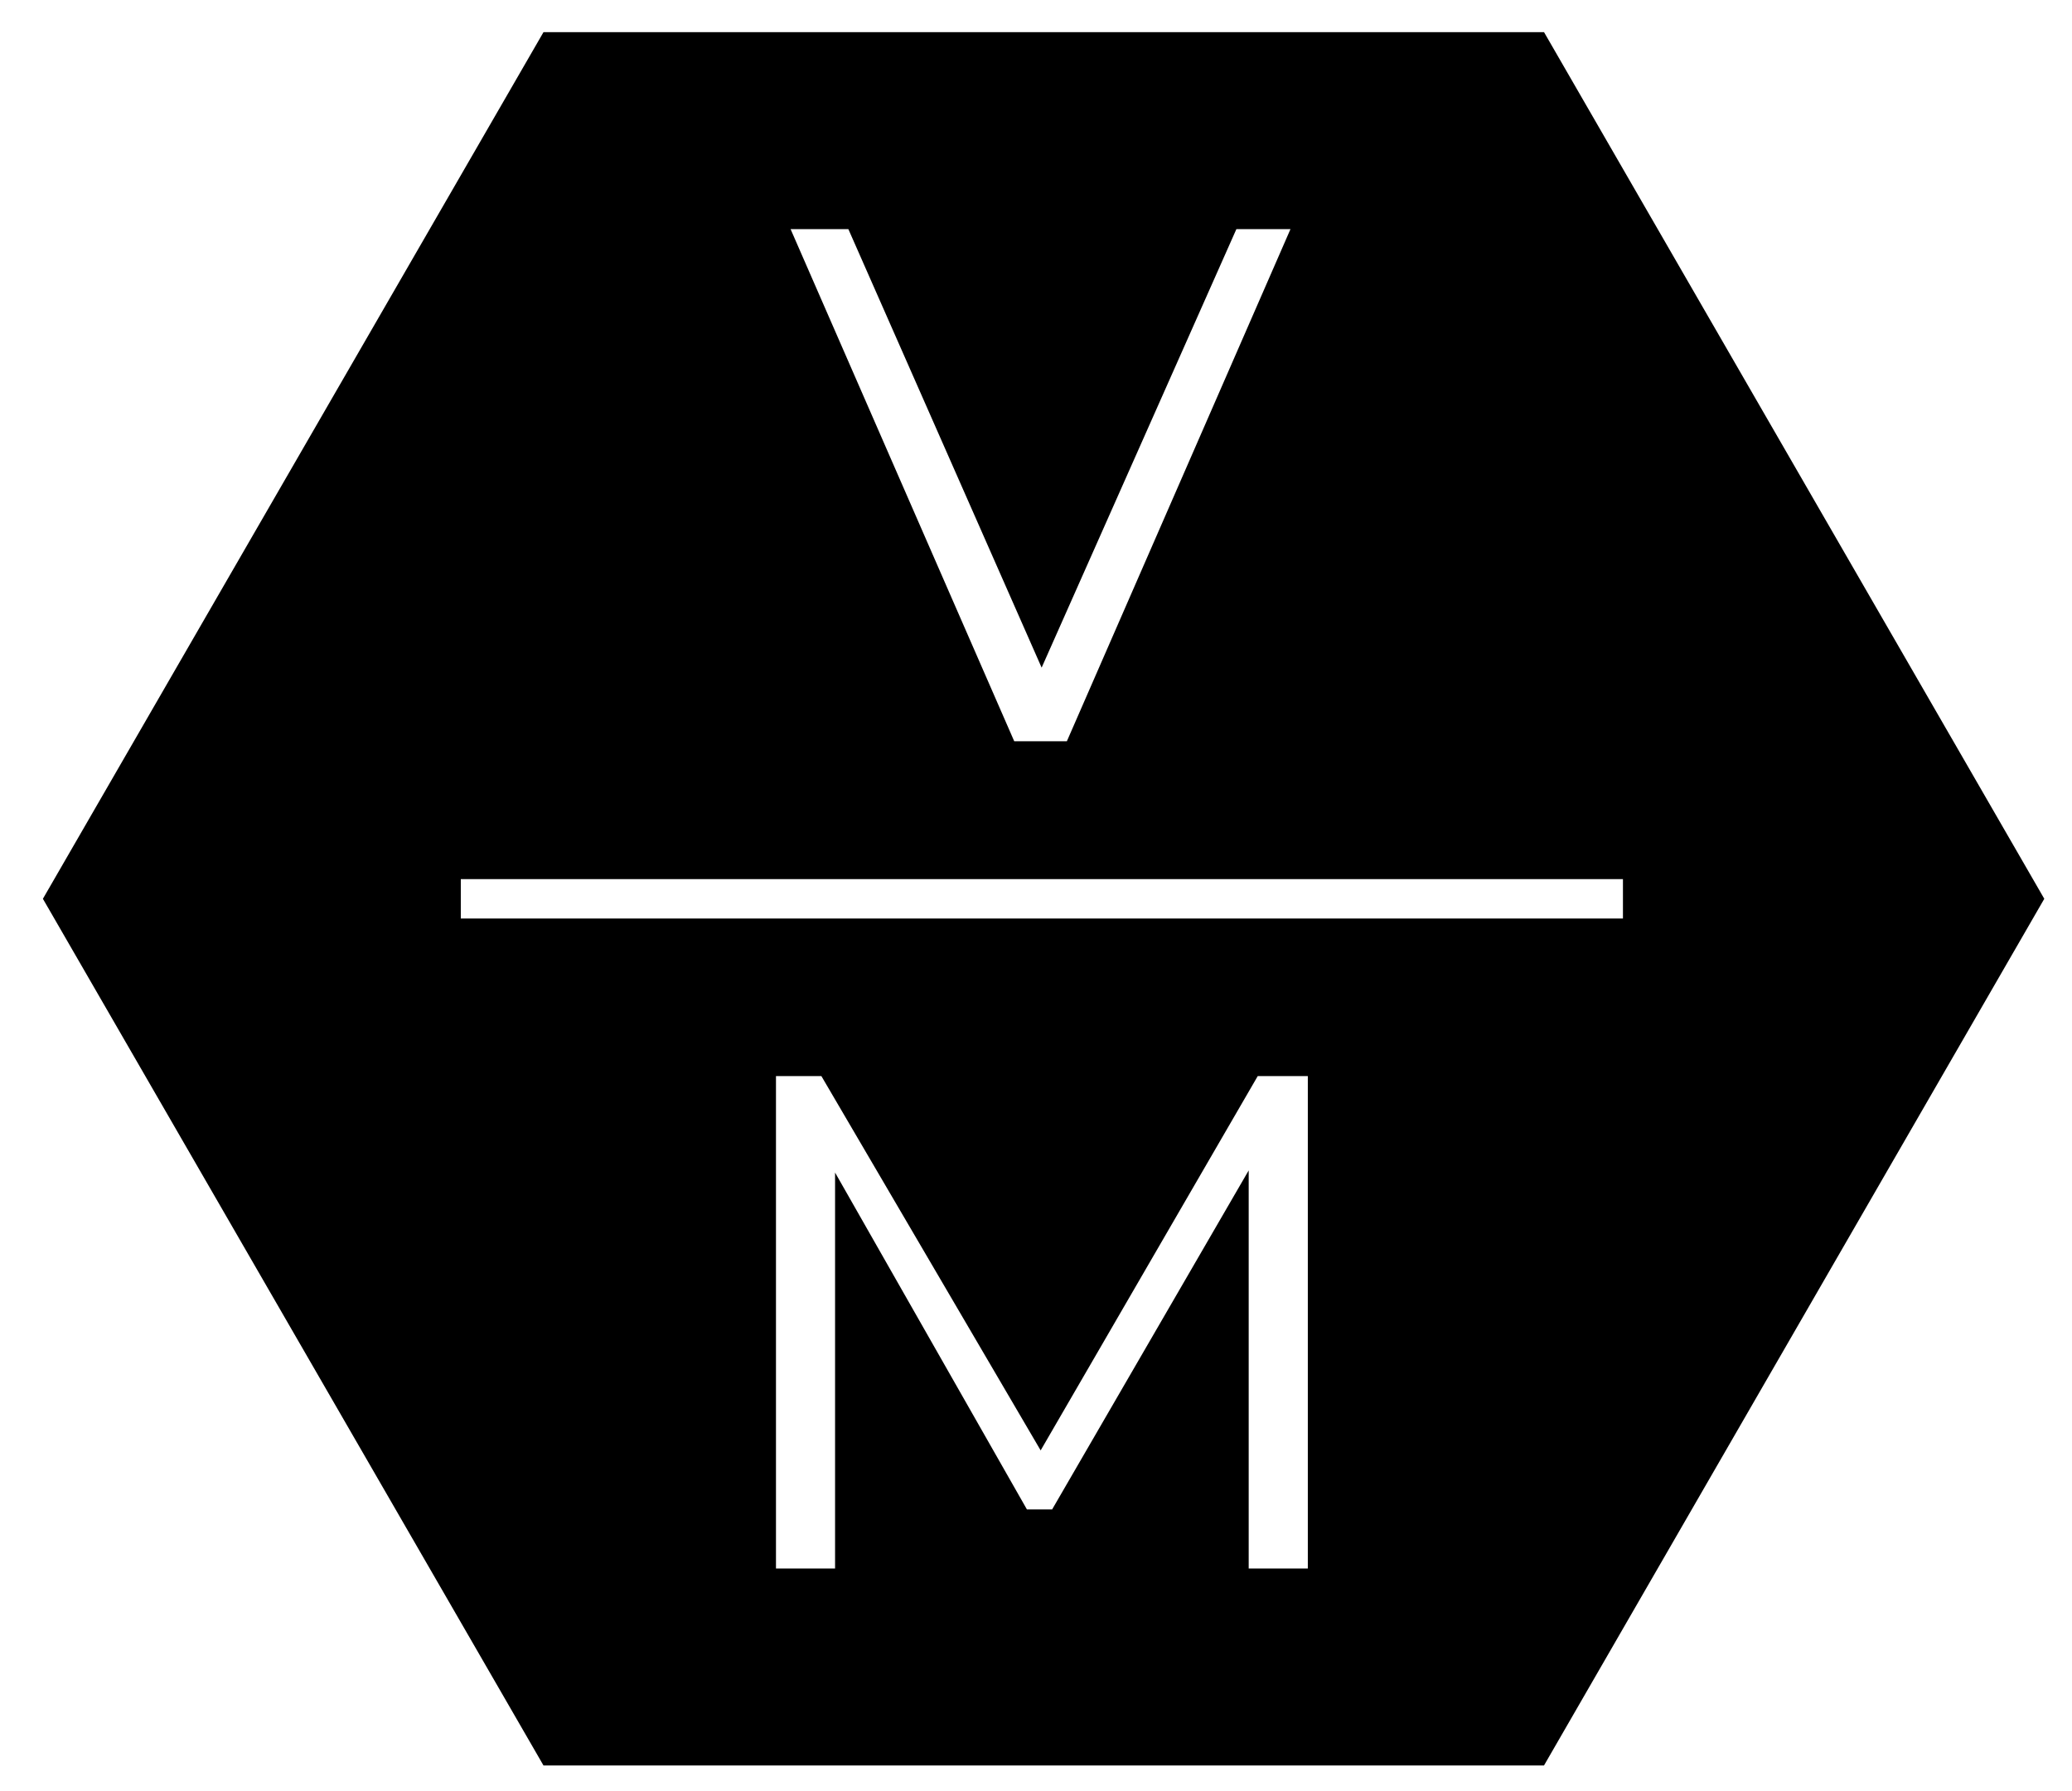 <?xml version="1.0" encoding="UTF-8"?> <!-- Generator: Adobe Illustrator 15.0.0, SVG Export Plug-In . SVG Version: 6.00 Build 0) --> <svg xmlns="http://www.w3.org/2000/svg" xmlns:xlink="http://www.w3.org/1999/xlink" version="1.0" id="Capa_1" x="0px" y="0px" width="105.192px" height="90.907px" viewBox="0 0 105.192 90.907" xml:space="preserve"> <path d="M78.388,1.633H27.592L2.178,45.631l25.414,44.001h50.794l25.399-44.001L78.388,1.633z M43.07,11.633l9.812,22.263 l9.887-22.263h2.746l-11.352,26h-2.672l-11.354-26H43.07z M66.394,79.632h-3V59.421l-9.979,17.211h-1.28l-9.74-17.102v20.102h-3v-25 h2.305l11.132,19.004l11.021-19.004h2.543V79.632L66.394,79.632z M23.394,46.632v-2h59v2H23.394z"></path> </svg> 